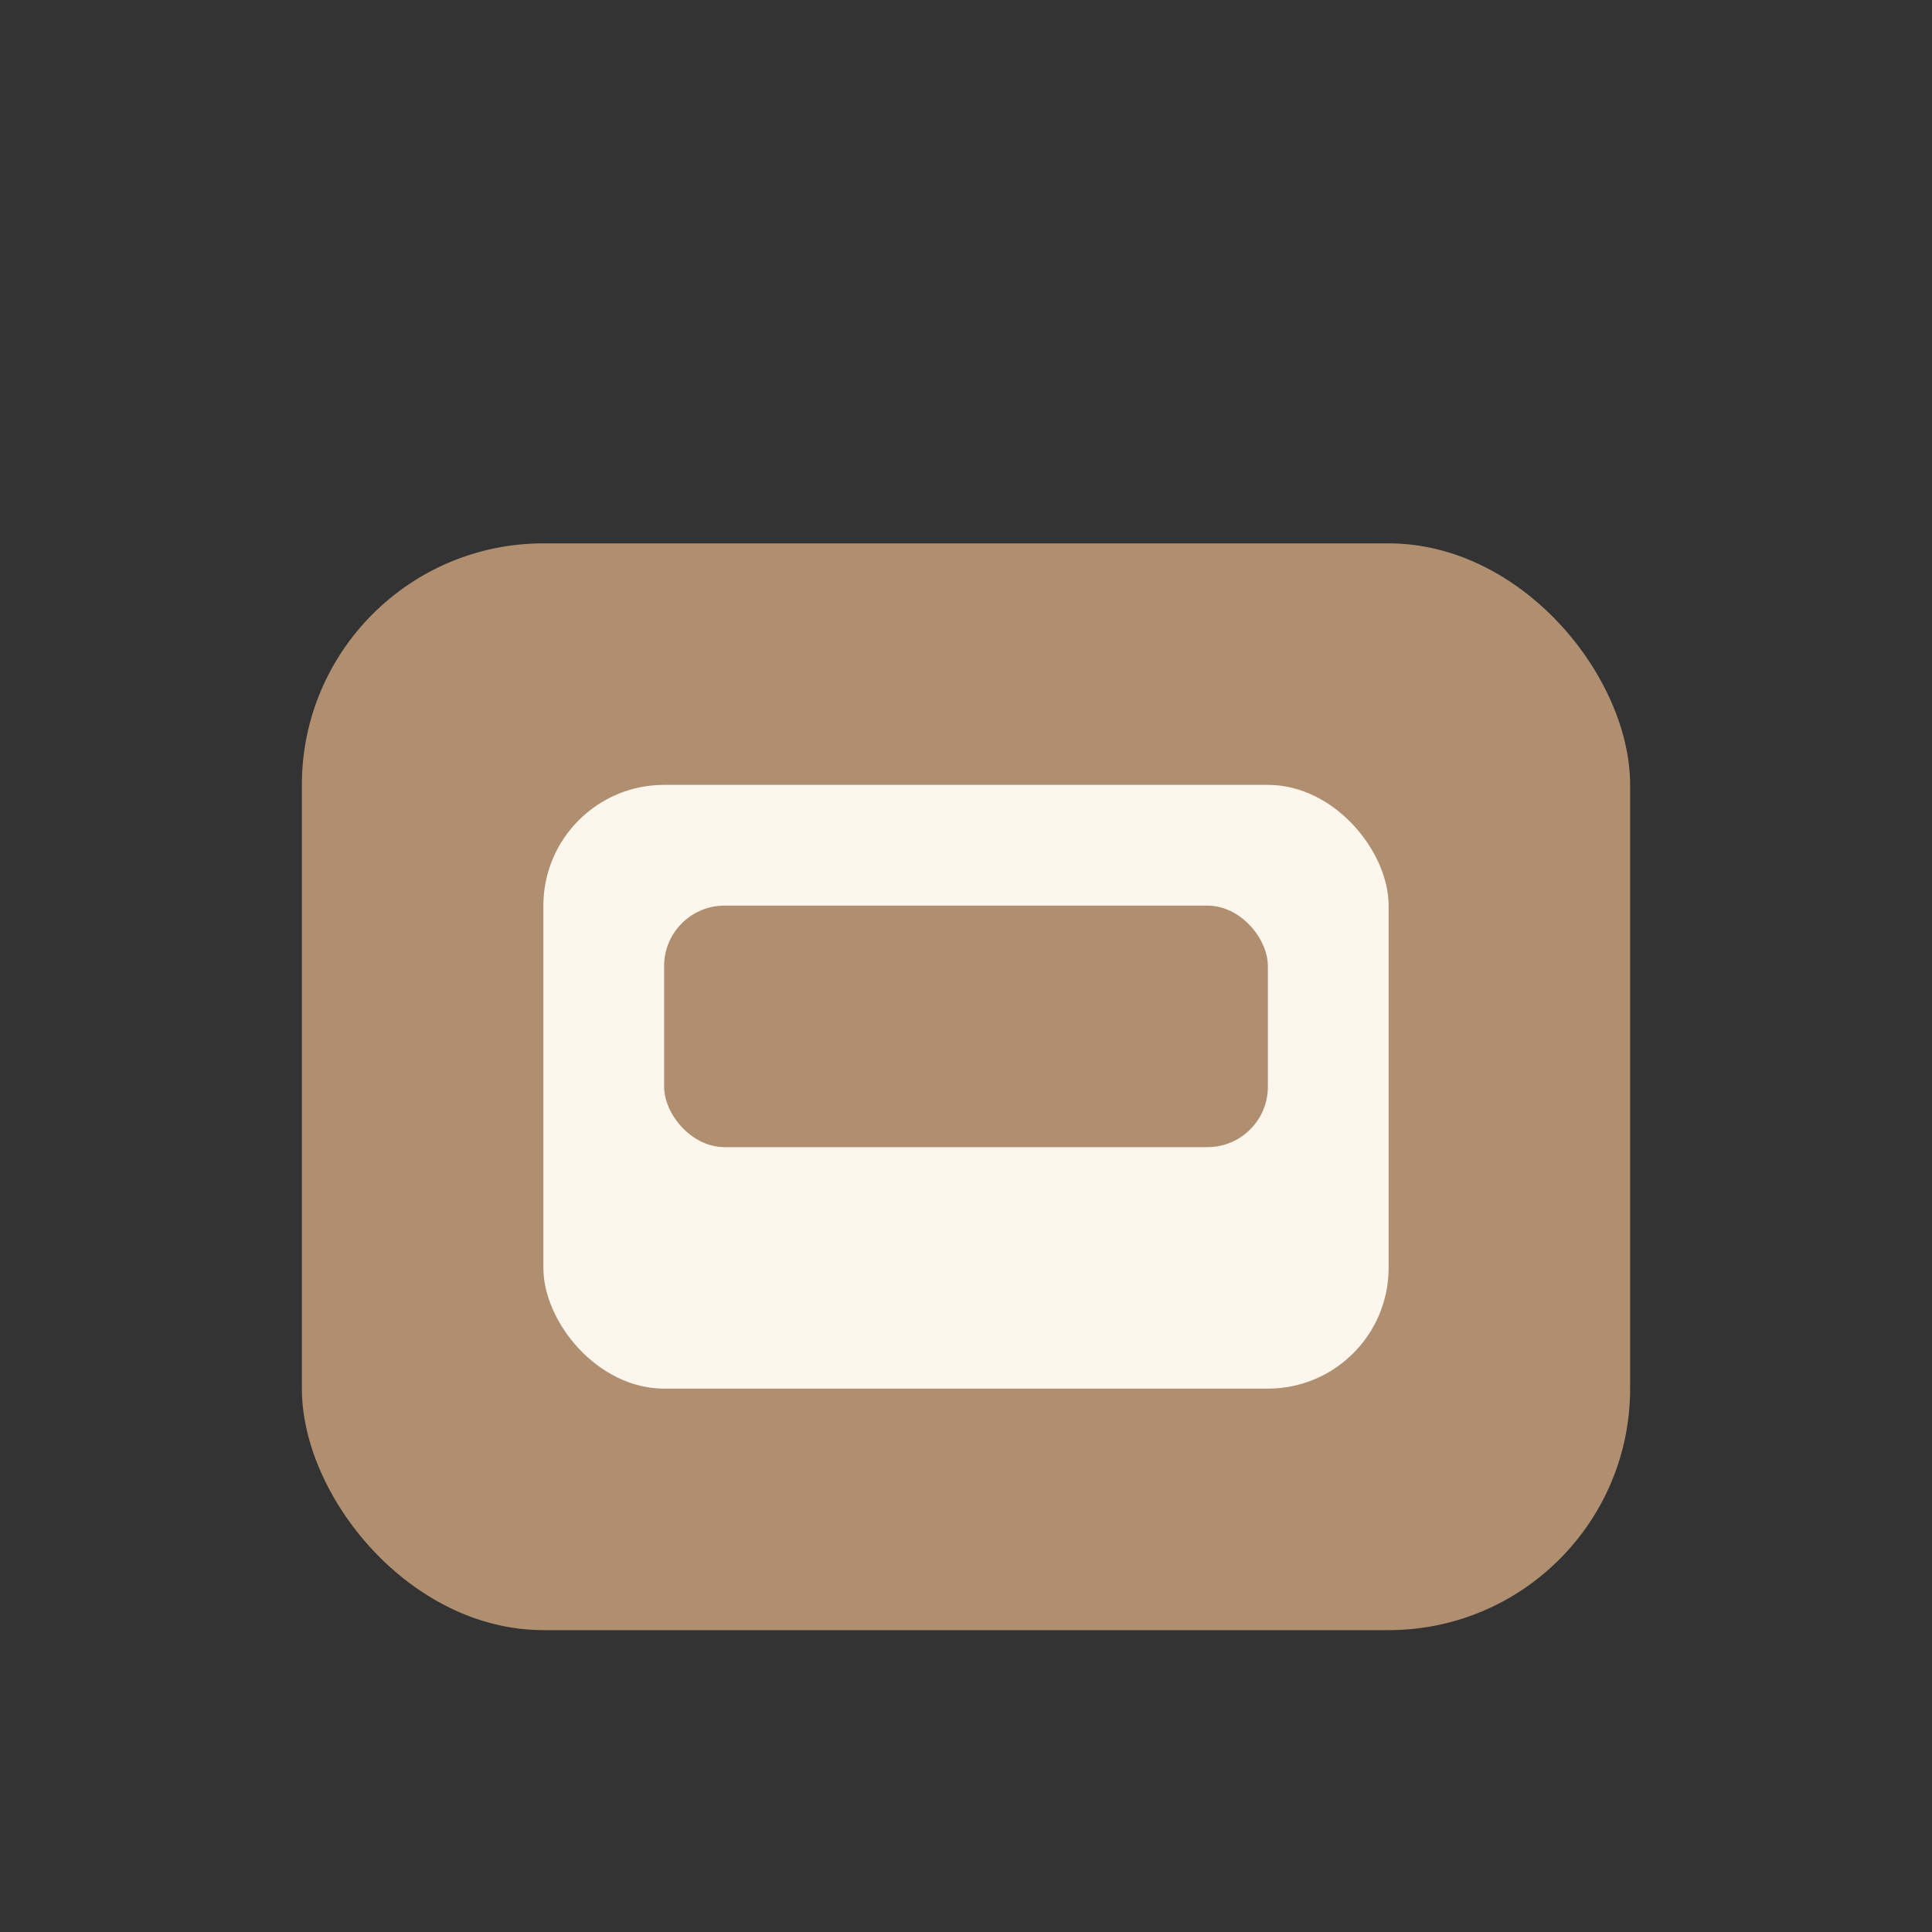 <?xml version="1.0" encoding="UTF-8"?>
<svg xmlns="http://www.w3.org/2000/svg" width="32" height="32" viewBox="0 0 32 32"><rect x="0" y="0" width="32" height="32" fill="#333333" stroke="none"/><rect x="5" y="9" width="22" height="18" rx="4" fill="#AF8F6F"/><rect x="9" y="13" width="14" height="10" rx="2" fill="#FDF6EC"/><rect x="11" y="15" width="10" height="4" rx="1" fill="#AF8F6F"/></svg>